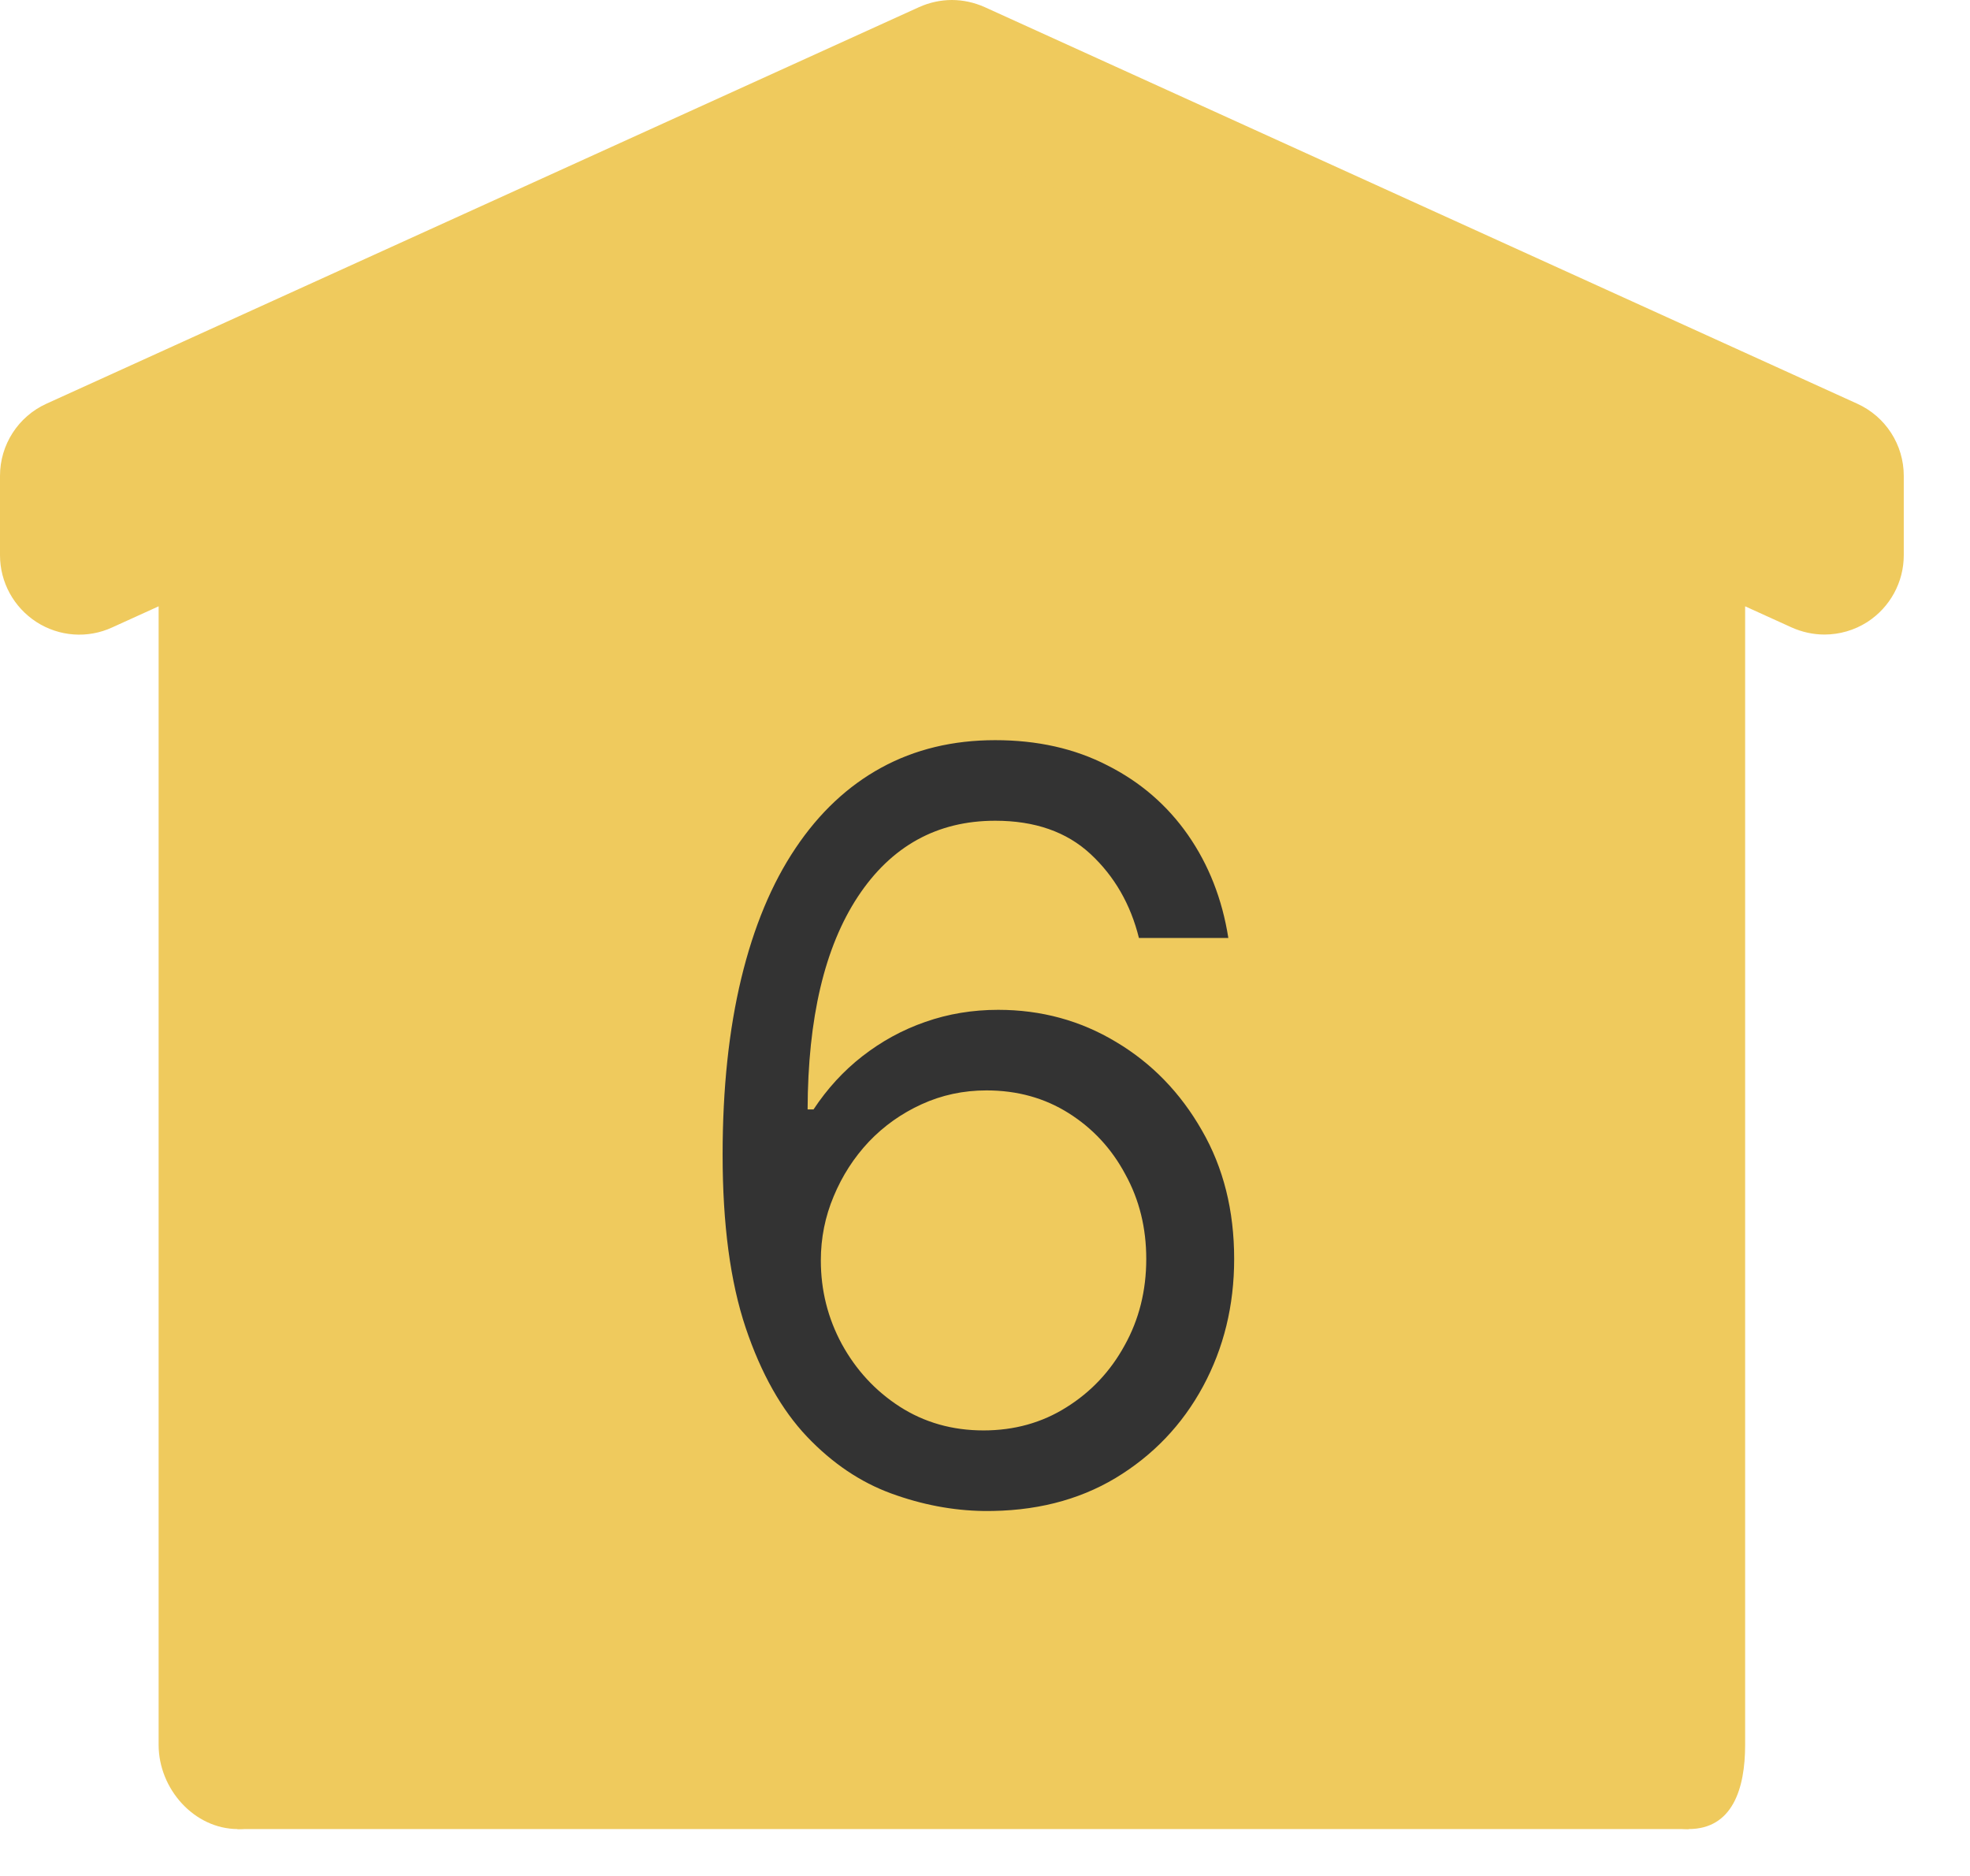 <?xml version="1.0" encoding="UTF-8"?> <svg xmlns="http://www.w3.org/2000/svg" width="21" height="20" viewBox="0 0 21 20" fill="none"><path d="M10.147 0C10.028 0 9.908 0.026 9.797 0.076L0.495 4.304C0.194 4.441 0 4.741 0 5.073V5.919C0 6.207 0.146 6.474 0.388 6.631C0.63 6.787 0.934 6.81 1.196 6.689L10.147 2.621L19.098 6.689C19.21 6.739 19.329 6.765 19.448 6.765C19.608 6.765 19.767 6.72 19.906 6.631C20.148 6.474 20.294 6.207 20.294 5.919V5.073C20.294 4.741 20.1 4.441 19.798 4.304L10.497 0.076C10.385 0.026 10.266 0 10.147 0ZM3.382 4.386L1.691 5.155V18.603C1.691 19.07 2.069 19.5 2.537 19.5C3.004 19.5 3.382 19.07 3.382 18.603V4.386ZM16.912 4.386V18.603C16.912 19.07 17.532 19.5 18 19.5C18.468 19.5 18.603 19.07 18.603 18.603V5.155L16.912 4.386Z" fill="#EFCA5D"></path><path d="M2.531 19.5H18.001V18H2.531V19.5Z" fill="#EFCA5D"></path><path d="M2.5 18.5V5.5L10 1.5L17.5 4.5V18.5H2.5Z" fill="#EFCA5D"></path><path d="M10.484 16.109C10.156 16.104 9.828 16.042 9.5 15.922C9.172 15.802 8.872 15.6 8.602 15.316C8.331 15.03 8.113 14.643 7.949 14.156C7.785 13.667 7.703 13.052 7.703 12.312C7.703 11.604 7.77 10.977 7.902 10.43C8.035 9.88 8.228 9.418 8.48 9.043C8.733 8.665 9.038 8.379 9.395 8.184C9.754 7.988 10.159 7.891 10.609 7.891C11.057 7.891 11.456 7.98 11.805 8.16C12.156 8.337 12.443 8.585 12.664 8.902C12.885 9.22 13.029 9.586 13.094 10H12.141C12.052 9.641 11.88 9.342 11.625 9.105C11.37 8.868 11.031 8.75 10.609 8.75C9.99 8.75 9.501 9.02 9.145 9.559C8.79 10.098 8.612 10.854 8.609 11.828H8.672C8.818 11.607 8.991 11.418 9.191 11.262C9.395 11.103 9.618 10.98 9.863 10.895C10.108 10.809 10.367 10.766 10.641 10.766C11.099 10.766 11.518 10.88 11.898 11.109C12.279 11.336 12.583 11.65 12.812 12.051C13.042 12.449 13.156 12.906 13.156 13.422C13.156 13.917 13.046 14.37 12.824 14.781C12.603 15.19 12.292 15.516 11.891 15.758C11.492 15.997 11.023 16.115 10.484 16.109ZM10.484 15.25C10.812 15.25 11.107 15.168 11.367 15.004C11.63 14.84 11.837 14.62 11.988 14.344C12.142 14.068 12.219 13.76 12.219 13.422C12.219 13.091 12.145 12.79 11.996 12.52C11.85 12.246 11.648 12.029 11.391 11.867C11.135 11.706 10.844 11.625 10.516 11.625C10.268 11.625 10.038 11.675 9.824 11.773C9.611 11.87 9.423 12.003 9.262 12.172C9.103 12.341 8.978 12.535 8.887 12.754C8.796 12.97 8.75 13.198 8.75 13.438C8.75 13.755 8.824 14.052 8.973 14.328C9.124 14.604 9.329 14.827 9.59 14.996C9.853 15.165 10.151 15.25 10.484 15.25Z" fill="#333333"></path></svg> 